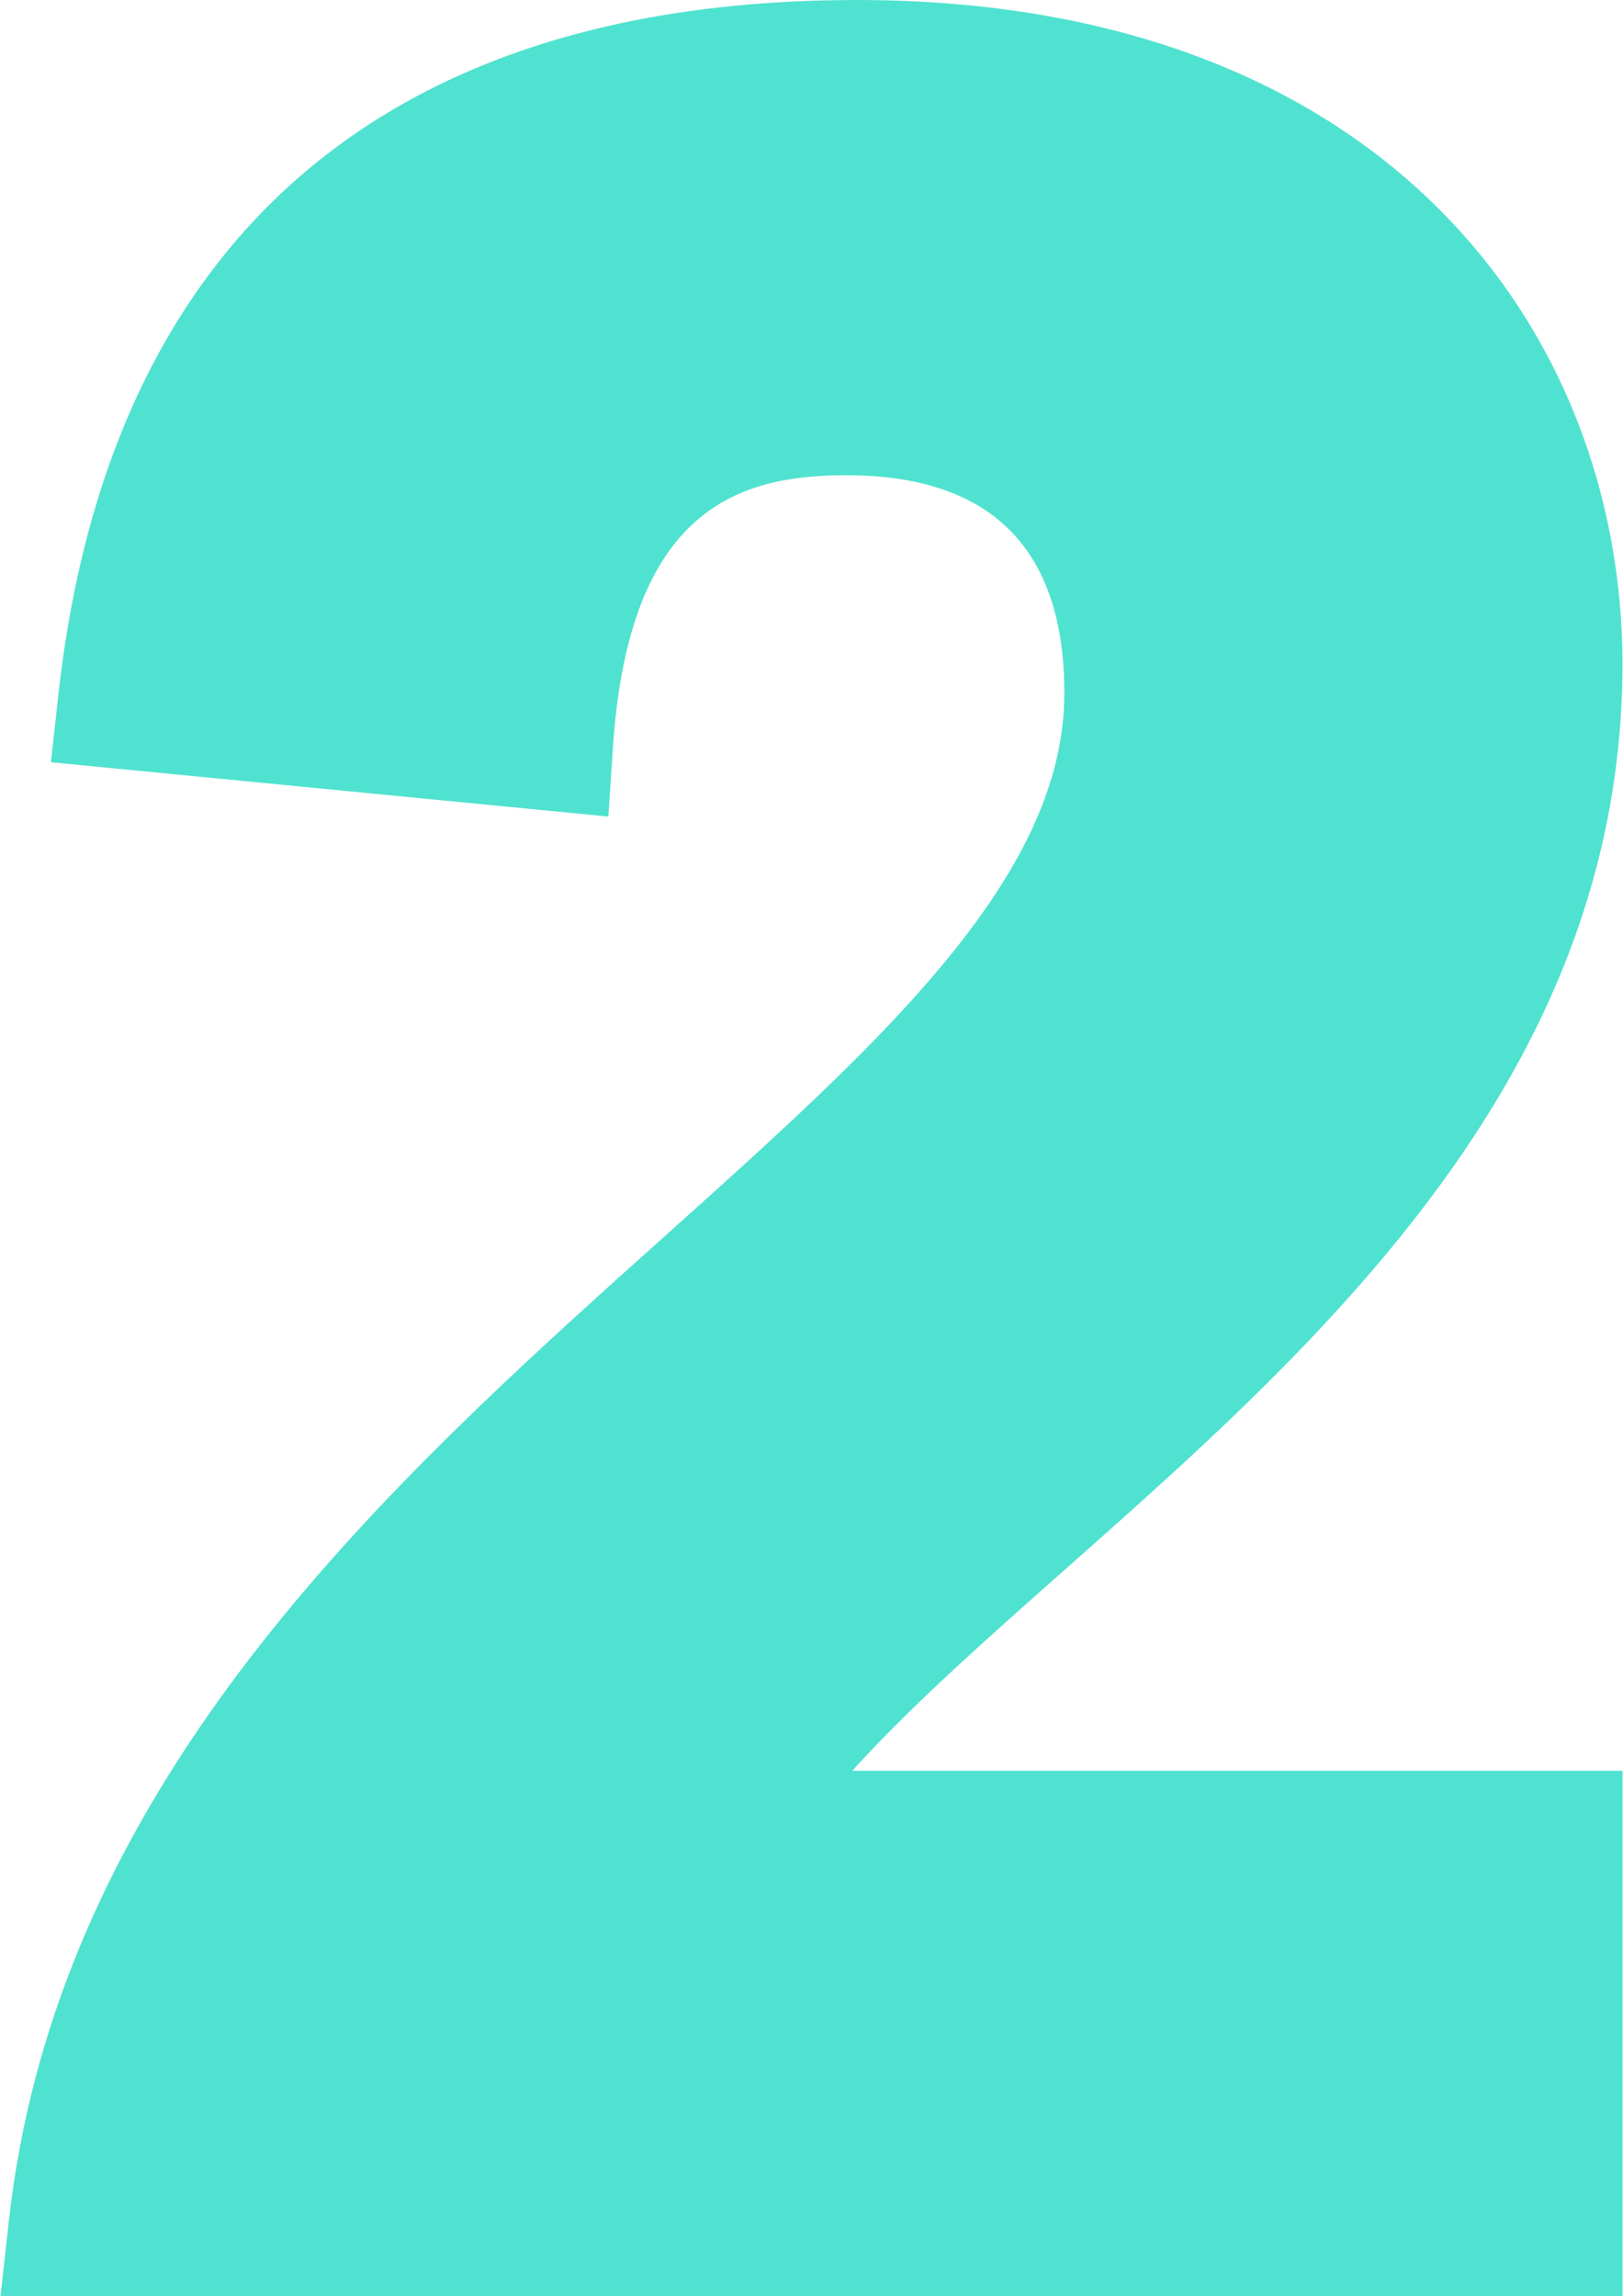 <?xml version="1.0" encoding="UTF-8"?> <svg xmlns="http://www.w3.org/2000/svg" width="362" height="512" viewBox="0 0 362 512" fill="none"><path d="M361.879 148.037C361.879 74.355 309.071 0 191.093 0C85.785 0 24.218 53.555 13.026 154.878L11.356 169.981L135.692 182.095L136.717 166.656C140.262 113.189 165.003 105.982 188.748 105.982C221.033 105.982 237.395 122.33 237.395 154.571C237.395 248.901 21.291 320.946 1.965 495.345L0.121 512H361.879V394.893H190.082C244.487 334.783 361.879 268.826 361.879 148.037V148.037Z" fill="#50E2D0"></path></svg> 